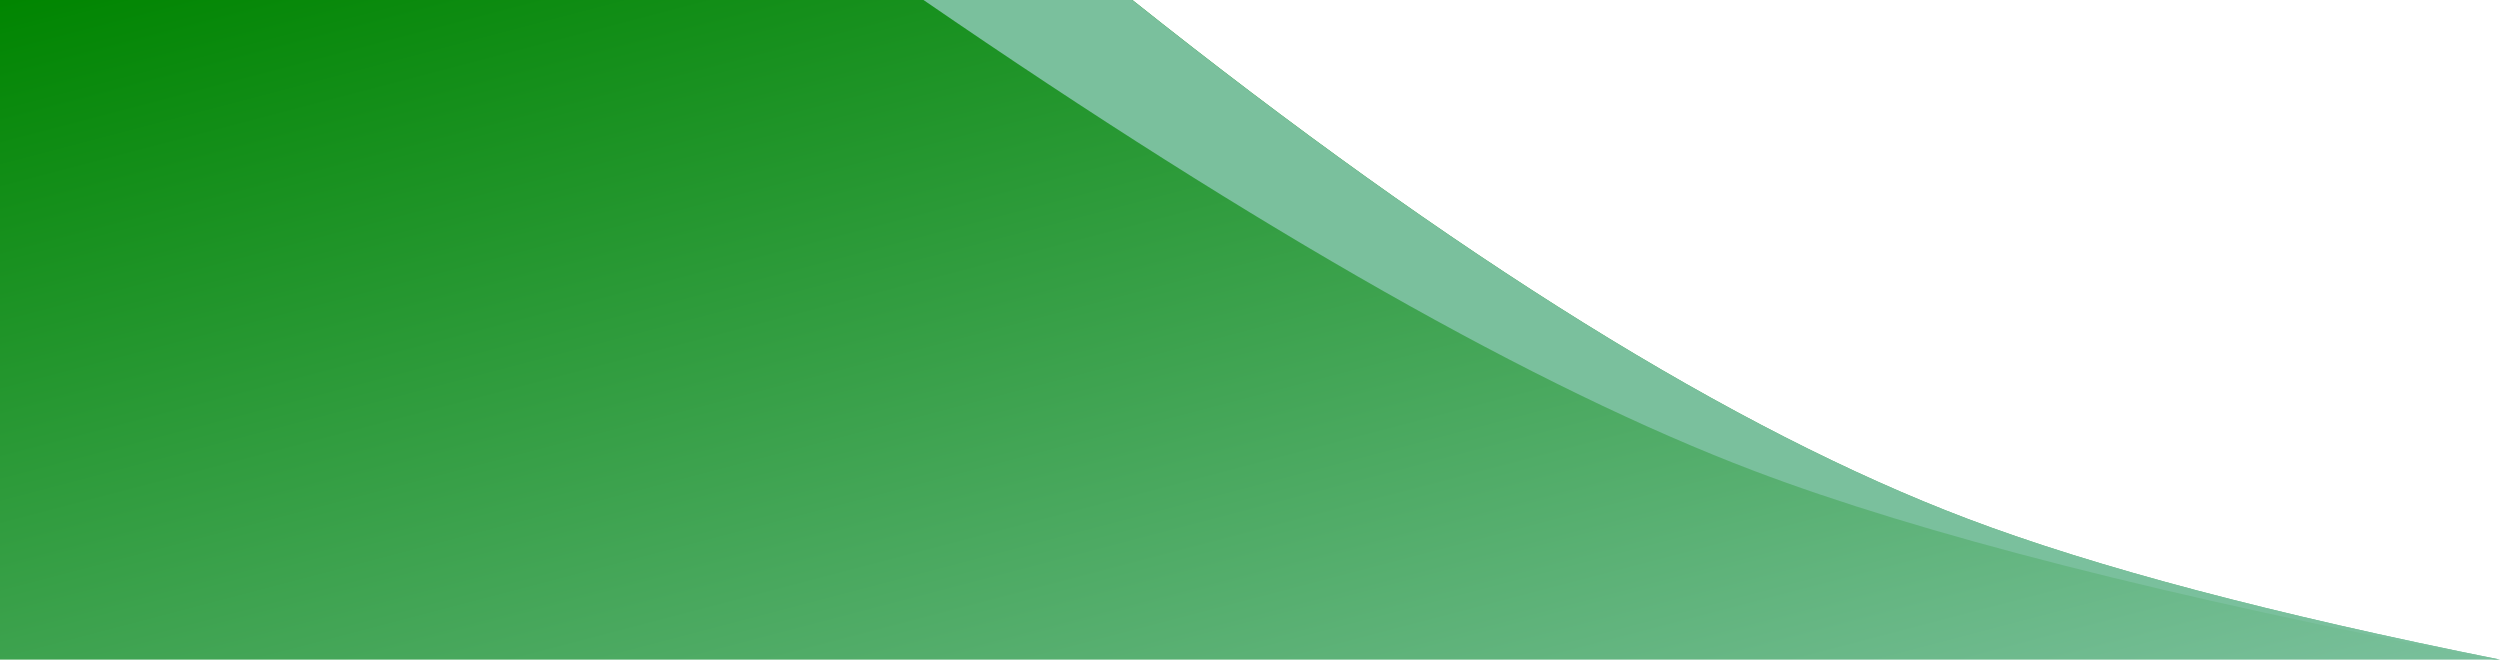 <?xml version="1.0" encoding="UTF-8"?>
<svg width="1137px" height="300px" preserveAspectRatio="none" viewBox="0 0 1137 300" version="1.1" xmlns="http://www.w3.org/2000/svg" xmlns:xlink="http://www.w3.org/1999/xlink">
    <!-- Generator: Sketch 52.5 (67469) - http://www.bohemiancoding.com/sketch -->
    <title>Header Banner Content</title>
    <desc>Created with Sketch.</desc>
    <defs>
        <linearGradient x1="100%" y1="100%" x2="0%" y2="0%" id="linearGradient-1">
            <stop stop-color="#7AC09D" offset="0%"></stop>
            <stop stop-color="#008500" offset="100%"></stop>
        </linearGradient>
    </defs>
    <g id="Styleguide" stroke="none" stroke-width="1" fill="none" fill-rule="evenodd">
        <g id="Header-Banner-Content">
            <rect id="White-BG" fill-opacity="0" fill="#FFFFFF" x="0" y="0" width="1440" height="300"></rect>
            <path d="M515,0 C662.043,117.115 788.71,195.782 895,236 C953.134,257.997 1033.817,279.33 1137.048,300 L0,300 L0,0 L515,0 Z" id="Dark-green" fill="url(#linearGradient-1)"></path>
            <path d="M1137.048,300 L1134.53,300 C985.732,271.553 873.359,242.894 797.409,214.024 C699.162,176.679 573.359,105.338 420,0 L515,0 C662.043,117.115 788.71,195.782 895,236 C953.134,257.997 1033.817,279.33 1137.048,300 Z" id="Light-green" fill="#7AC09D"></path>
        </g>
    </g>
</svg>